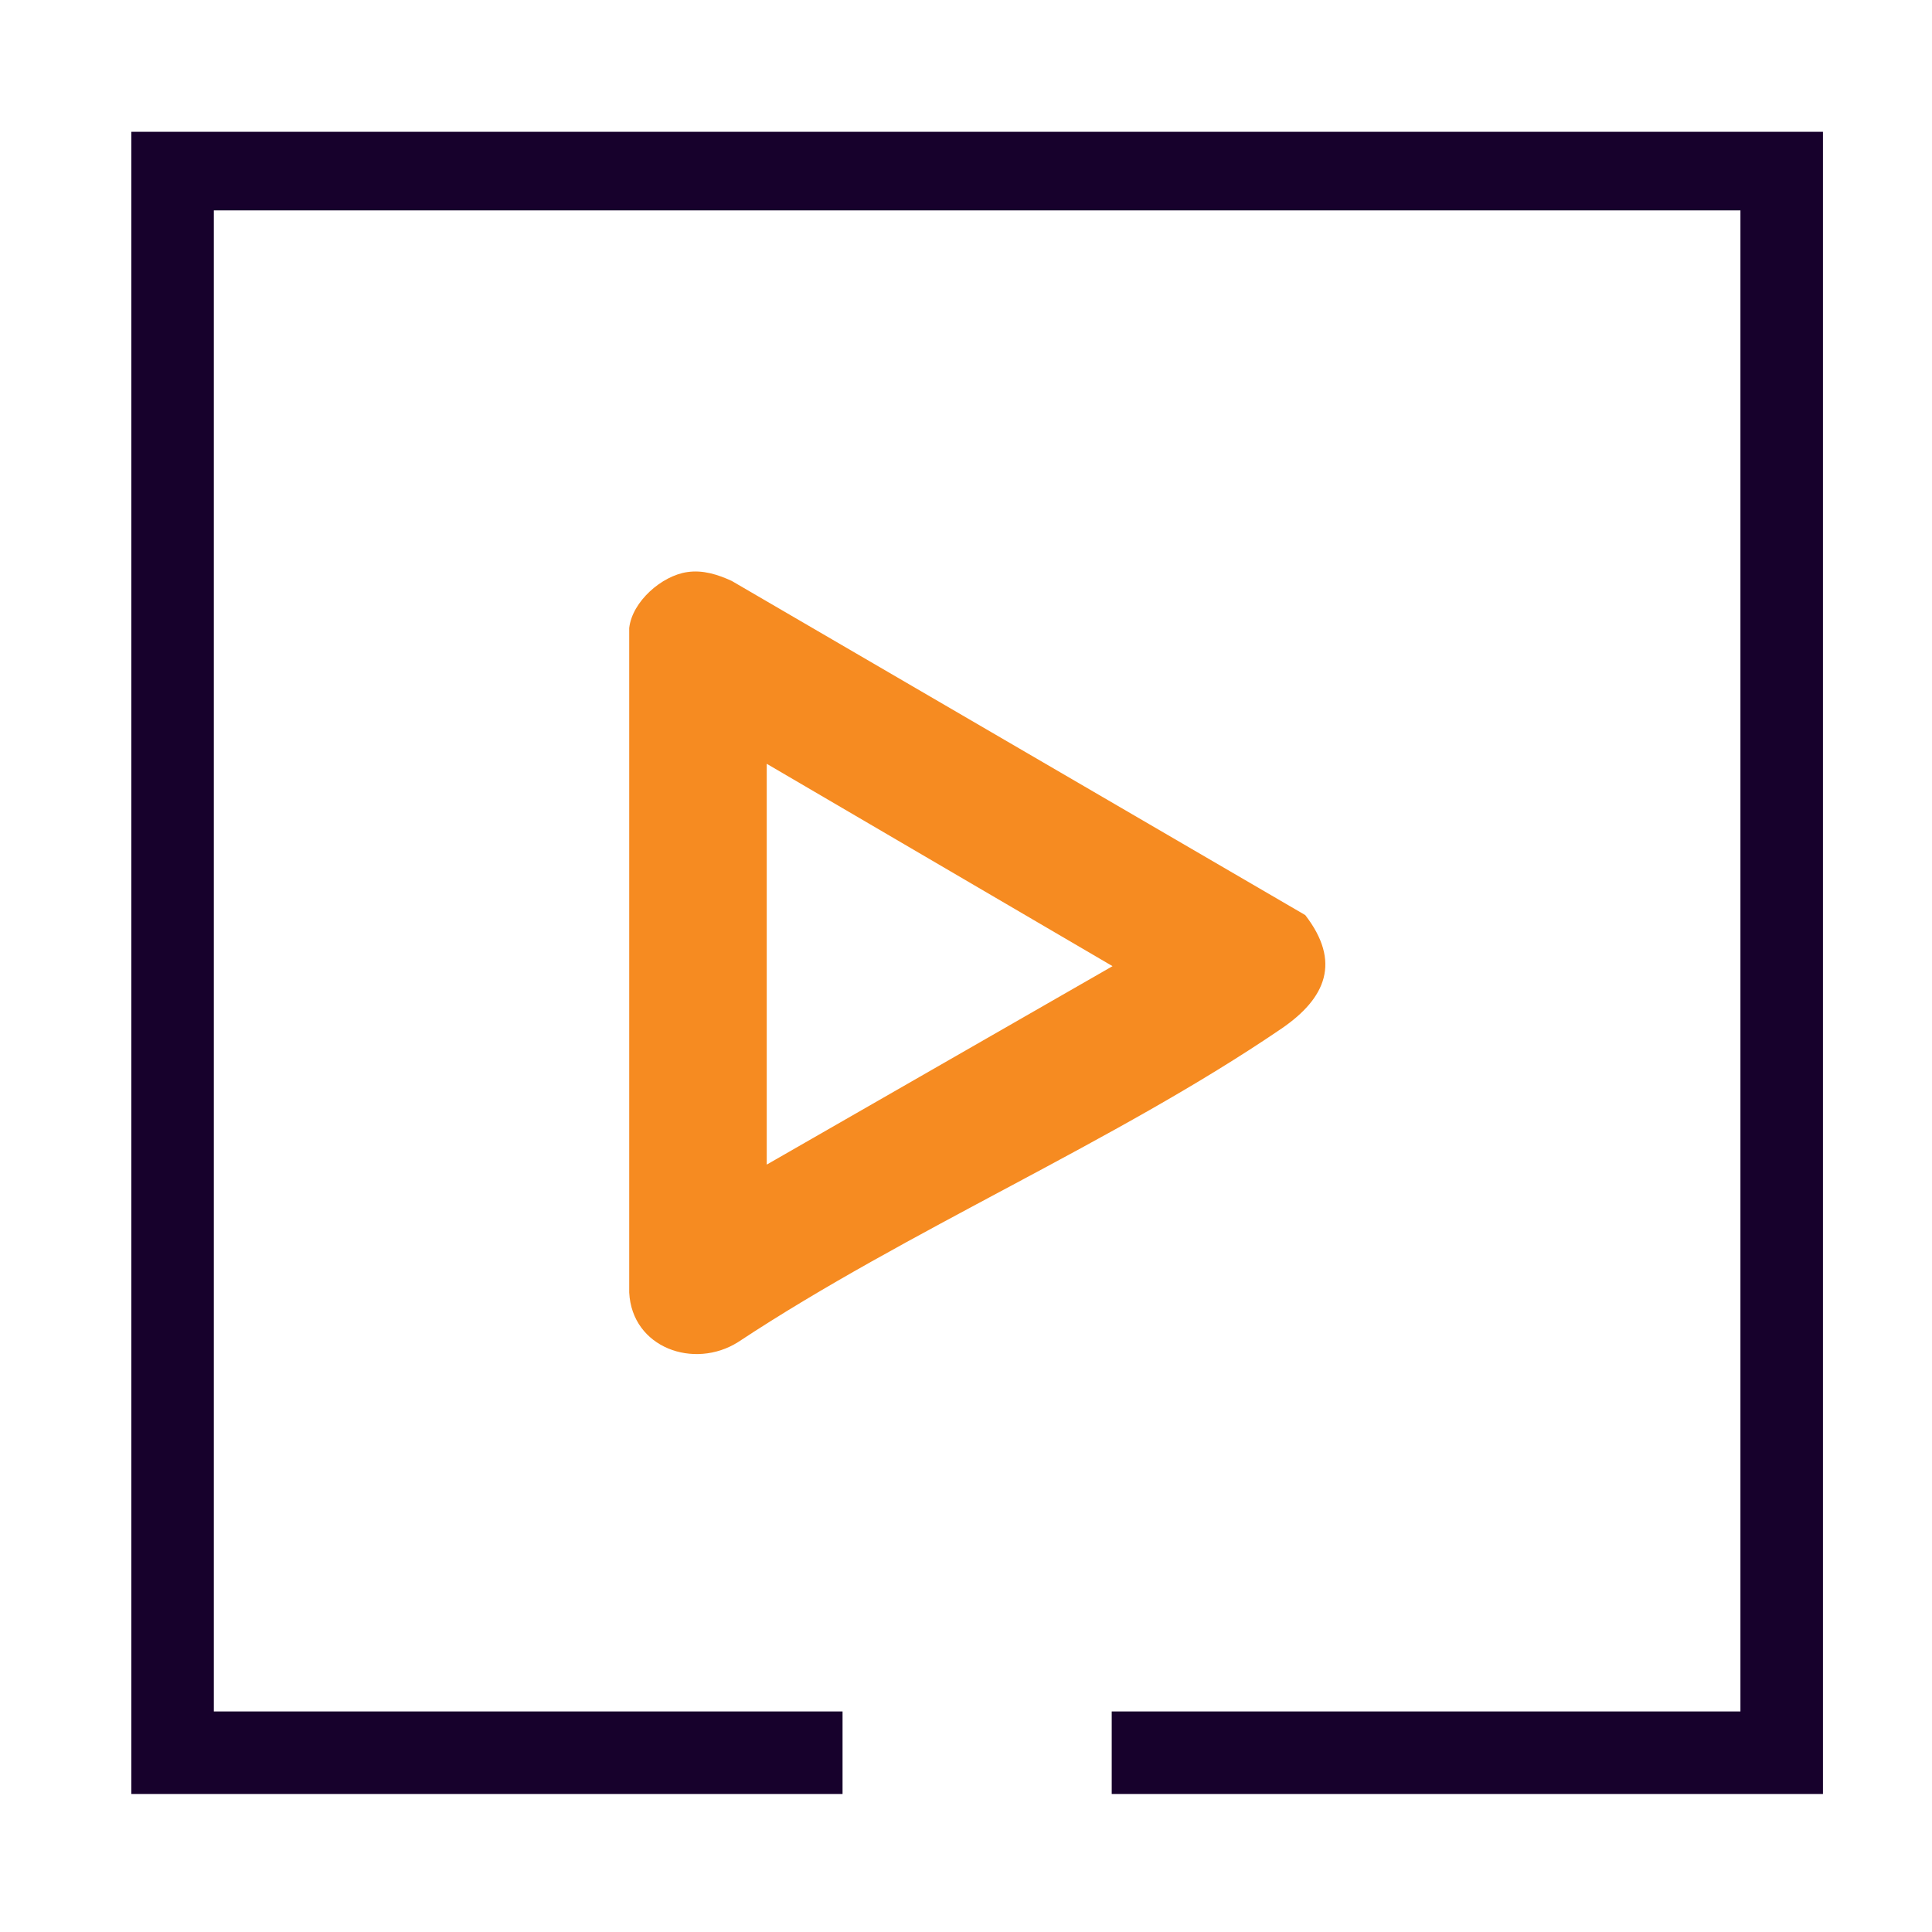 <?xml version="1.0" encoding="UTF-8"?>
<svg id="Layer_1" data-name="Layer 1" xmlns="http://www.w3.org/2000/svg" viewBox="0 0 118 118">
  <path d="M41.98,34.94c.95-.14,1.86.15,2.71.54l35.03,20.41c2.2,2.85,1.28,5.07-1.46,6.94-10.22,6.96-22.77,12.26-33.18,19.14-2.68,1.69-6.48.36-6.65-3.03v-40.58c.18-1.62,1.99-3.2,3.55-3.42ZM46.83,46.65v24.48l21.12-12.12-21.12-12.36Z" fill="#f68b21"/>
  <polygon points="111.34 8.05 111.34 109.57 67.9 109.57 67.9 104.53 106.3 104.53 106.3 12.85 13.06 12.85 13.06 104.53 51.46 104.53 51.46 109.57 8.02 109.57 8.02 8.05 111.34 8.05" fill="#17012c"/>
</svg>